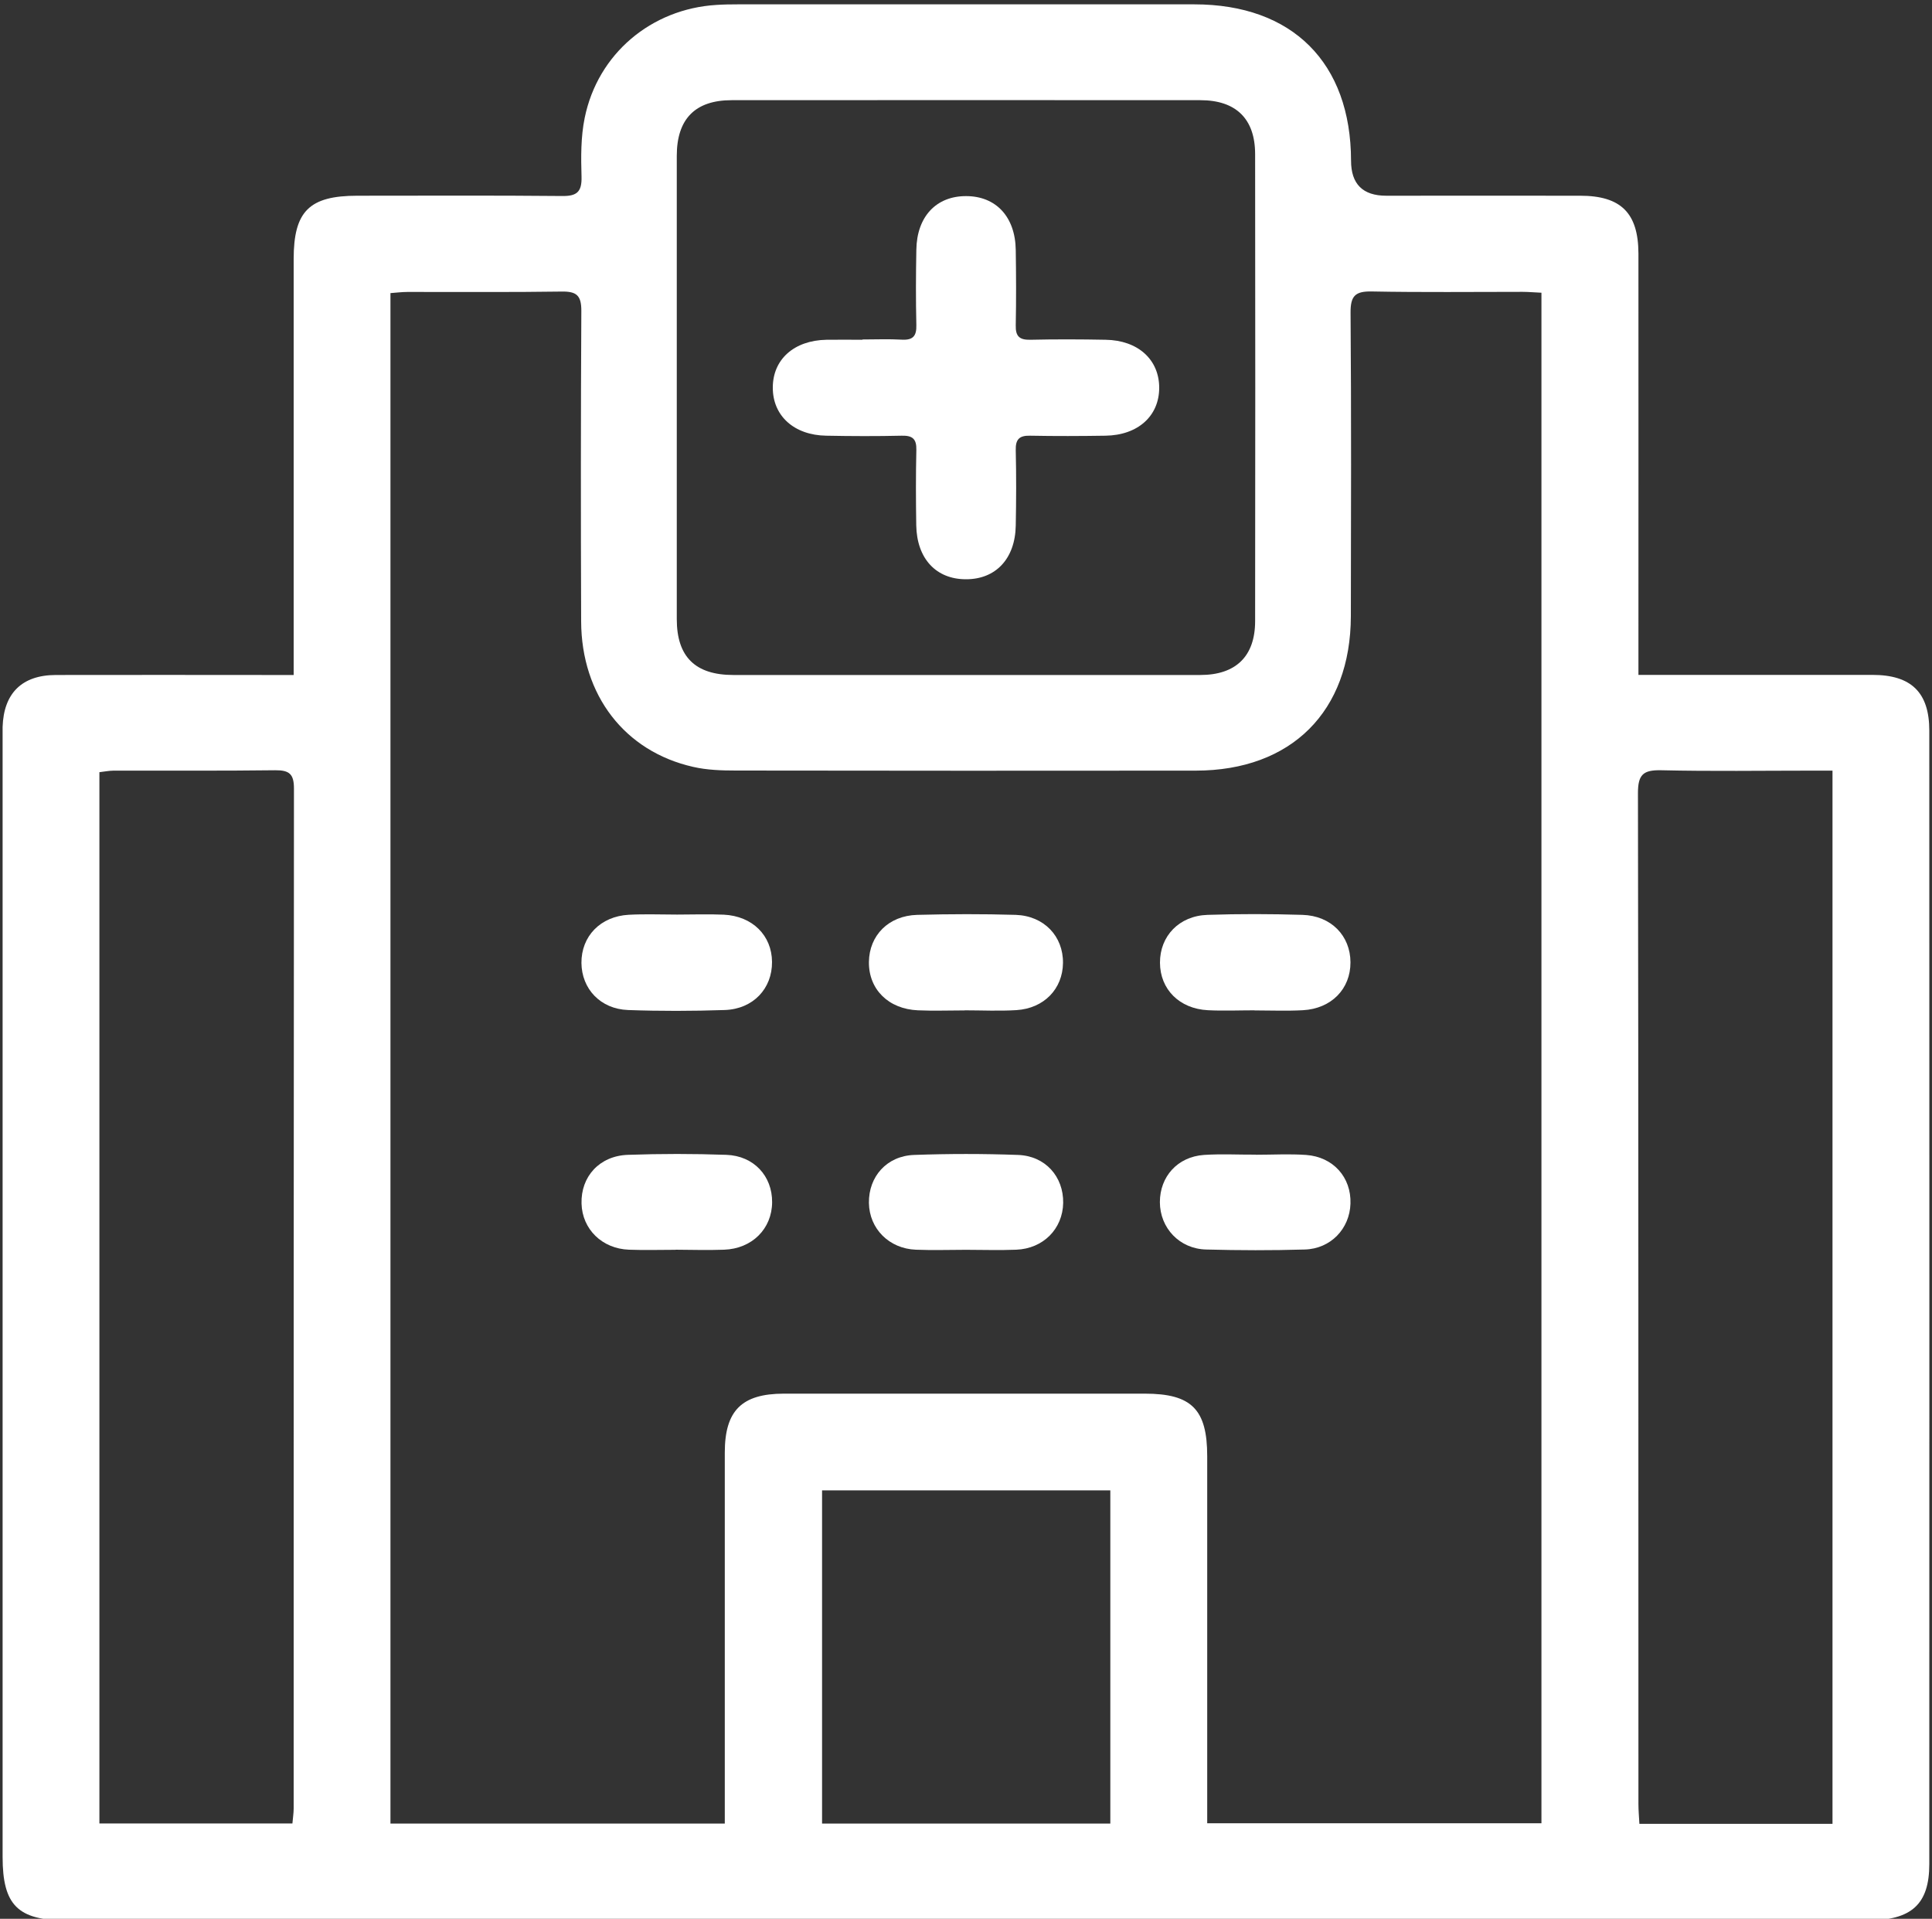 <svg xmlns="http://www.w3.org/2000/svg" id="Capa_1" viewBox="0 0 200 198.62"><rect x="0" y="0" width="200" height="198.62" fill="#333333" stroke="none"/><defs><style>      .cls-1 {        fill: #fff;      }    </style></defs><path class="cls-1" d="M30.4,69.87c0-1.03,0-1.77,0-2.51,0-13.51,0-27.03,0-40.54,0-4.95,1.61-6.56,6.59-6.56,7.07,0,14.13-.04,21.2.03,1.53.02,2.05-.43,2.01-1.99-.06-2.03-.08-4.13.33-6.11,1.35-6.62,6.89-11.27,13.63-11.68.74-.05,1.49-.06,2.23-.06,15.75,0,31.49,0,47.24,0,10.16,0,16.21,6.04,16.23,16.18q0,3.63,3.64,3.63c6.69,0,13.39-.01,20.08,0,4.22,0,6.02,1.79,6.03,5.99.01,13.7,0,27.4,0,41.1v2.51c.87,0,1.59,0,2.3,0,7.31,0,14.63,0,21.94,0,3.99,0,5.87,1.81,5.87,5.76.01,39.11.01,78.23,0,117.34,0,4.16-1.85,5.82-6.37,5.82-42.09,0-84.18,0-126.27,0-20.08,0-40.17,0-60.25,0-4.98,0-6.56-1.58-6.56-6.56,0-38.56,0-77.11,0-115.67,0-.43,0-.87,0-1.3.11-3.49,2-5.37,5.5-5.38,7.44-.02,14.88,0,22.32,0,.67,0,1.34,0,2.31,0ZM124.97,188.73h34.6V30.3c-.73-.03-1.34-.09-1.95-.09-5.21,0-10.42.06-15.62-.04-1.7-.03-2.2.45-2.19,2.18.08,10.48.05,20.95.03,31.43-.02,9.86-6.15,15.98-16.05,15.99-15.87.02-31.74.01-47.61-.01-1.48,0-3-.05-4.43-.38-7.08-1.6-11.56-7.42-11.59-15.05-.04-10.72-.04-21.45.02-32.17,0-1.57-.49-2-2.01-1.98-5.33.08-10.66.03-15.99.04-.59,0-1.18.08-1.76.12v158.42h34.61c0-.86,0-1.59,0-2.32,0-12.03,0-24.05,0-36.08,0-4.35,1.76-6.09,6.1-6.1,12.46,0,24.92,0,37.38,0,4.84,0,6.46,1.62,6.46,6.48,0,11.9,0,23.8,0,35.7,0,.73,0,1.46,0,2.28ZM99.9,69.87c8.12,0,16.23.01,24.35,0,3.69,0,5.68-1.94,5.68-5.58.02-16.11.02-32.22,0-48.33,0-3.65-1.97-5.59-5.67-5.59-16.17-.01-32.35-.01-48.52,0-3.77,0-5.68,1.94-5.68,5.76,0,15.99,0,31.97,0,47.96,0,3.9,1.92,5.78,5.86,5.78,7.99.01,15.99,0,23.98,0ZM30.27,188.76c.05-.6.13-1.08.13-1.56,0-35.19,0-70.38.03-105.58,0-1.5-.48-1.9-1.93-1.89-5.58.07-11.15.03-16.73.04-.47,0-.94.1-1.48.16v108.82h19.98ZM189.7,188.79v-109.02h-2.12c-5.2,0-10.41.08-15.61-.04-1.86-.04-2.41.44-2.41,2.36.06,34.88.04,69.76.05,104.65,0,.66.06,1.31.1,2.05h19.99ZM114.94,154.27h-29.84v34.49h29.84v-34.49Z"></path><path class="cls-1" d="M100,129.37c-1.73,0-3.46.06-5.19-.01-2.78-.11-4.82-2.18-4.86-4.84-.04-2.72,1.84-4.87,4.68-4.97,3.58-.13,7.17-.13,10.75,0,2.84.1,4.72,2.25,4.68,4.97-.05,2.68-2.06,4.73-4.86,4.84-1.73.07-3.46.01-5.19.01Z"></path><path class="cls-1" d="M69.94,129.37c-1.61,0-3.22.05-4.82-.01-2.8-.1-4.85-2.13-4.92-4.78-.08-2.79,1.86-4.94,4.8-5.04,3.39-.12,6.8-.12,10.19,0,2.85.1,4.76,2.2,4.74,4.91-.02,2.75-2.08,4.81-4.98,4.91-1.67.06-3.34.01-5.01,0Z"></path><path class="cls-1" d="M130.01,119.53c1.73,0,3.47-.1,5.19.02,2.82.2,4.69,2.32,4.6,5.04-.08,2.6-2.05,4.68-4.74,4.75-3.4.1-6.8.09-10.2,0-2.77-.07-4.78-2.23-4.79-4.9,0-2.65,1.83-4.7,4.56-4.89,1.78-.12,3.58-.02,5.37-.03Z"></path><path class="cls-1" d="M99.85,104.59c-1.61,0-3.22.06-4.82-.01-3.07-.13-5.11-2.18-5.08-5,.03-2.75,2.03-4.8,5-4.88,3.4-.09,6.8-.1,10.19,0,2.95.1,4.93,2.22,4.9,4.98-.03,2.68-1.96,4.7-4.82,4.88-1.79.11-3.58.02-5.37.02,0,0,0,.01,0,.02Z"></path><path class="cls-1" d="M70.1,94.67c1.61,0,3.22-.06,4.82.01,2.97.14,4.98,2.15,5,4.89.02,2.76-1.95,4.88-4.9,4.98-3.33.11-6.68.12-10.01,0-2.86-.11-4.79-2.19-4.82-4.87-.02-2.76,1.96-4.83,4.9-4.99,1.66-.09,3.34-.02,5-.02,0,0,0,0,0,0Z"></path><path class="cls-1" d="M129.87,104.58c-1.61,0-3.22.07-4.82-.01-2.97-.15-4.96-2.17-4.97-4.92-.01-2.75,1.98-4.86,4.93-4.95,3.27-.11,6.55-.1,9.82,0,2.97.09,4.96,2.16,4.97,4.91.01,2.75-1.97,4.8-4.93,4.96-1.66.09-3.34.02-5,.02Z"></path><path class="cls-1" d="M89.28,35.14c1.36,0,2.73-.06,4.09.02,1.15.06,1.52-.39,1.49-1.51-.06-2.6-.05-5.2,0-7.8.05-3.43,2.06-5.56,5.15-5.55,3.09,0,5.09,2.14,5.14,5.57.04,2.6.05,5.2,0,7.8-.03,1.14.38,1.52,1.5,1.5,2.6-.06,5.2-.05,7.8,0,3.35.05,5.55,2.05,5.55,4.97,0,2.92-2.2,4.91-5.56,4.96-2.6.04-5.2.05-7.8,0-1.14-.03-1.52.39-1.49,1.51.06,2.6.05,5.2,0,7.8-.06,3.42-2.07,5.56-5.16,5.55-3.09,0-5.08-2.14-5.14-5.58-.04-2.6-.05-5.2.01-7.8.03-1.15-.4-1.51-1.52-1.48-2.6.06-5.2.05-7.8,0-3.34-.05-5.55-2.06-5.54-4.98,0-2.92,2.2-4.89,5.56-4.95,1.24-.02,2.48,0,3.72,0Z"></path></svg>